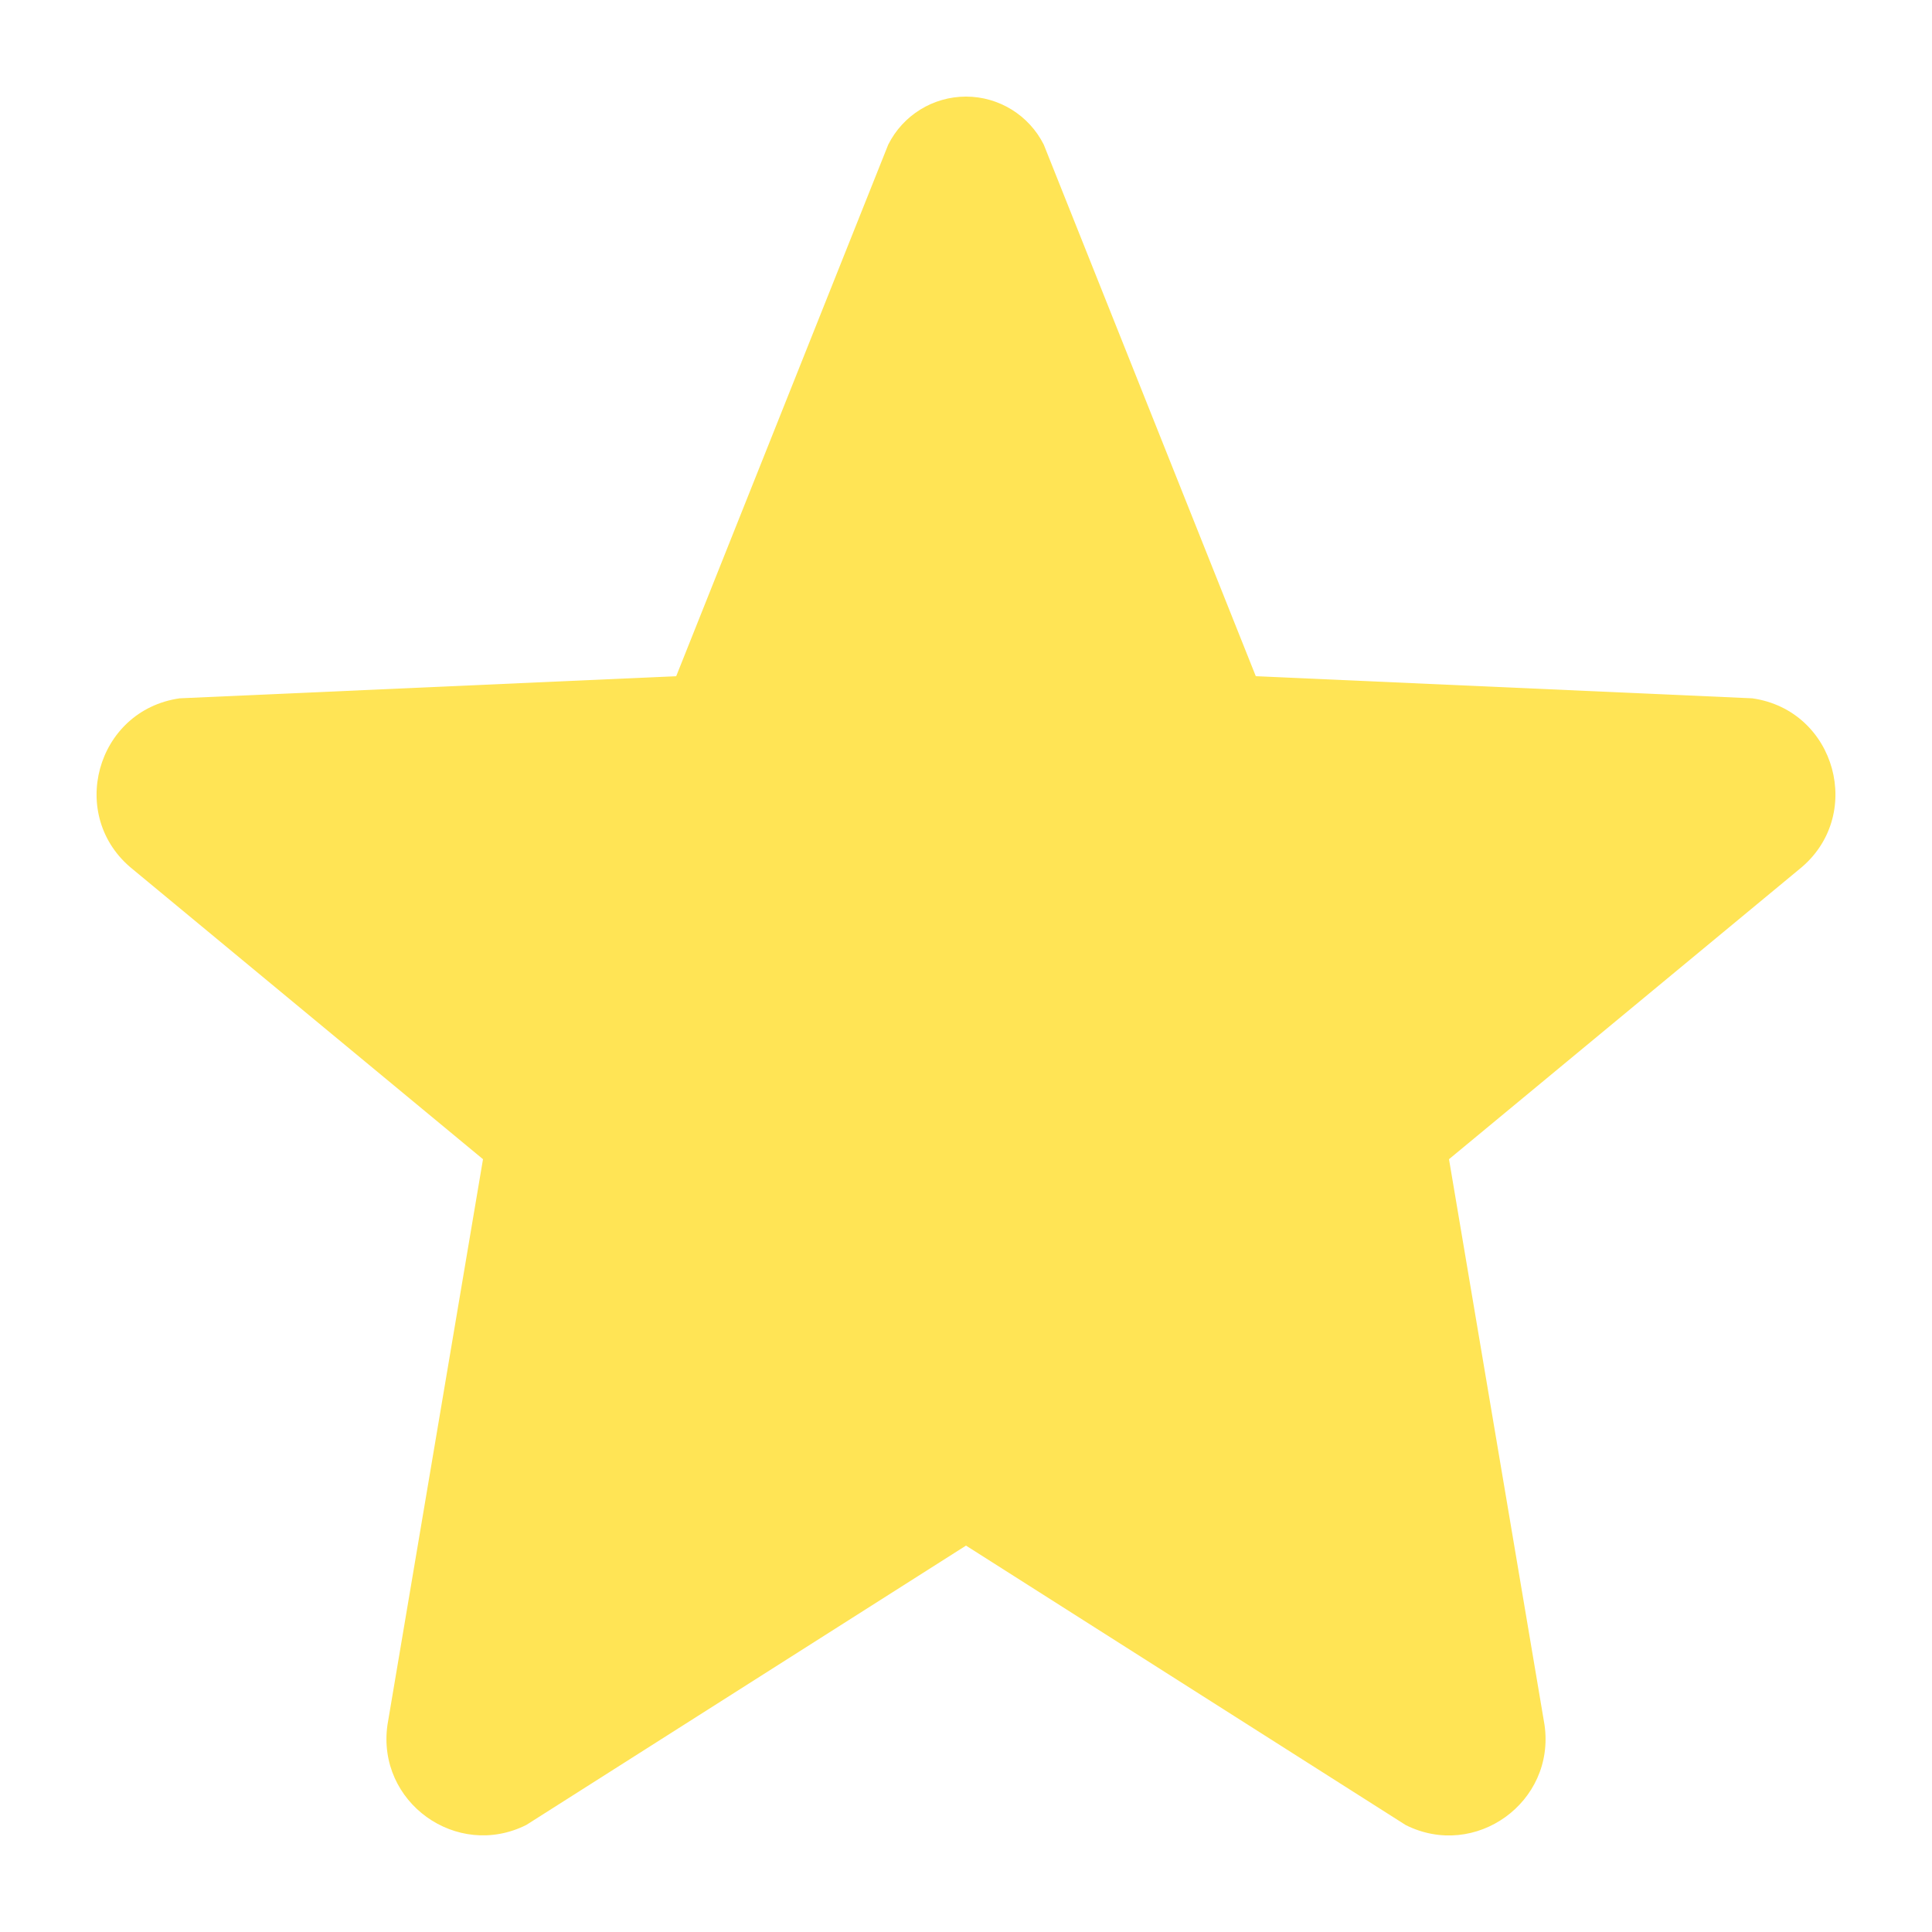 <svg width="20" height="20" viewBox="0 0 20 20" fill="none" xmlns="http://www.w3.org/2000/svg">
<g id="favorite_major">
<path id="Primary fill" fill-rule="evenodd" clip-rule="evenodd" d="M5 12L1.376 9C0.692 8.453 0.992 7.353 1.86 7.229L7 7L9.195 1.497C9.348 1.192 9.659 1 10 1C10.341 1 10.652 1.193 10.805 1.497L13 7L18.14 7.229C19.008 7.353 19.308 8.453 18.624 9L15 12L15.989 17.857C16.103 18.656 15.273 19.254 14.552 18.893L10 16L5.448 18.892C4.726 19.253 3.897 18.655 4.011 17.856L5 12Z" fill="#FFE455"/>
</g>
</svg>
